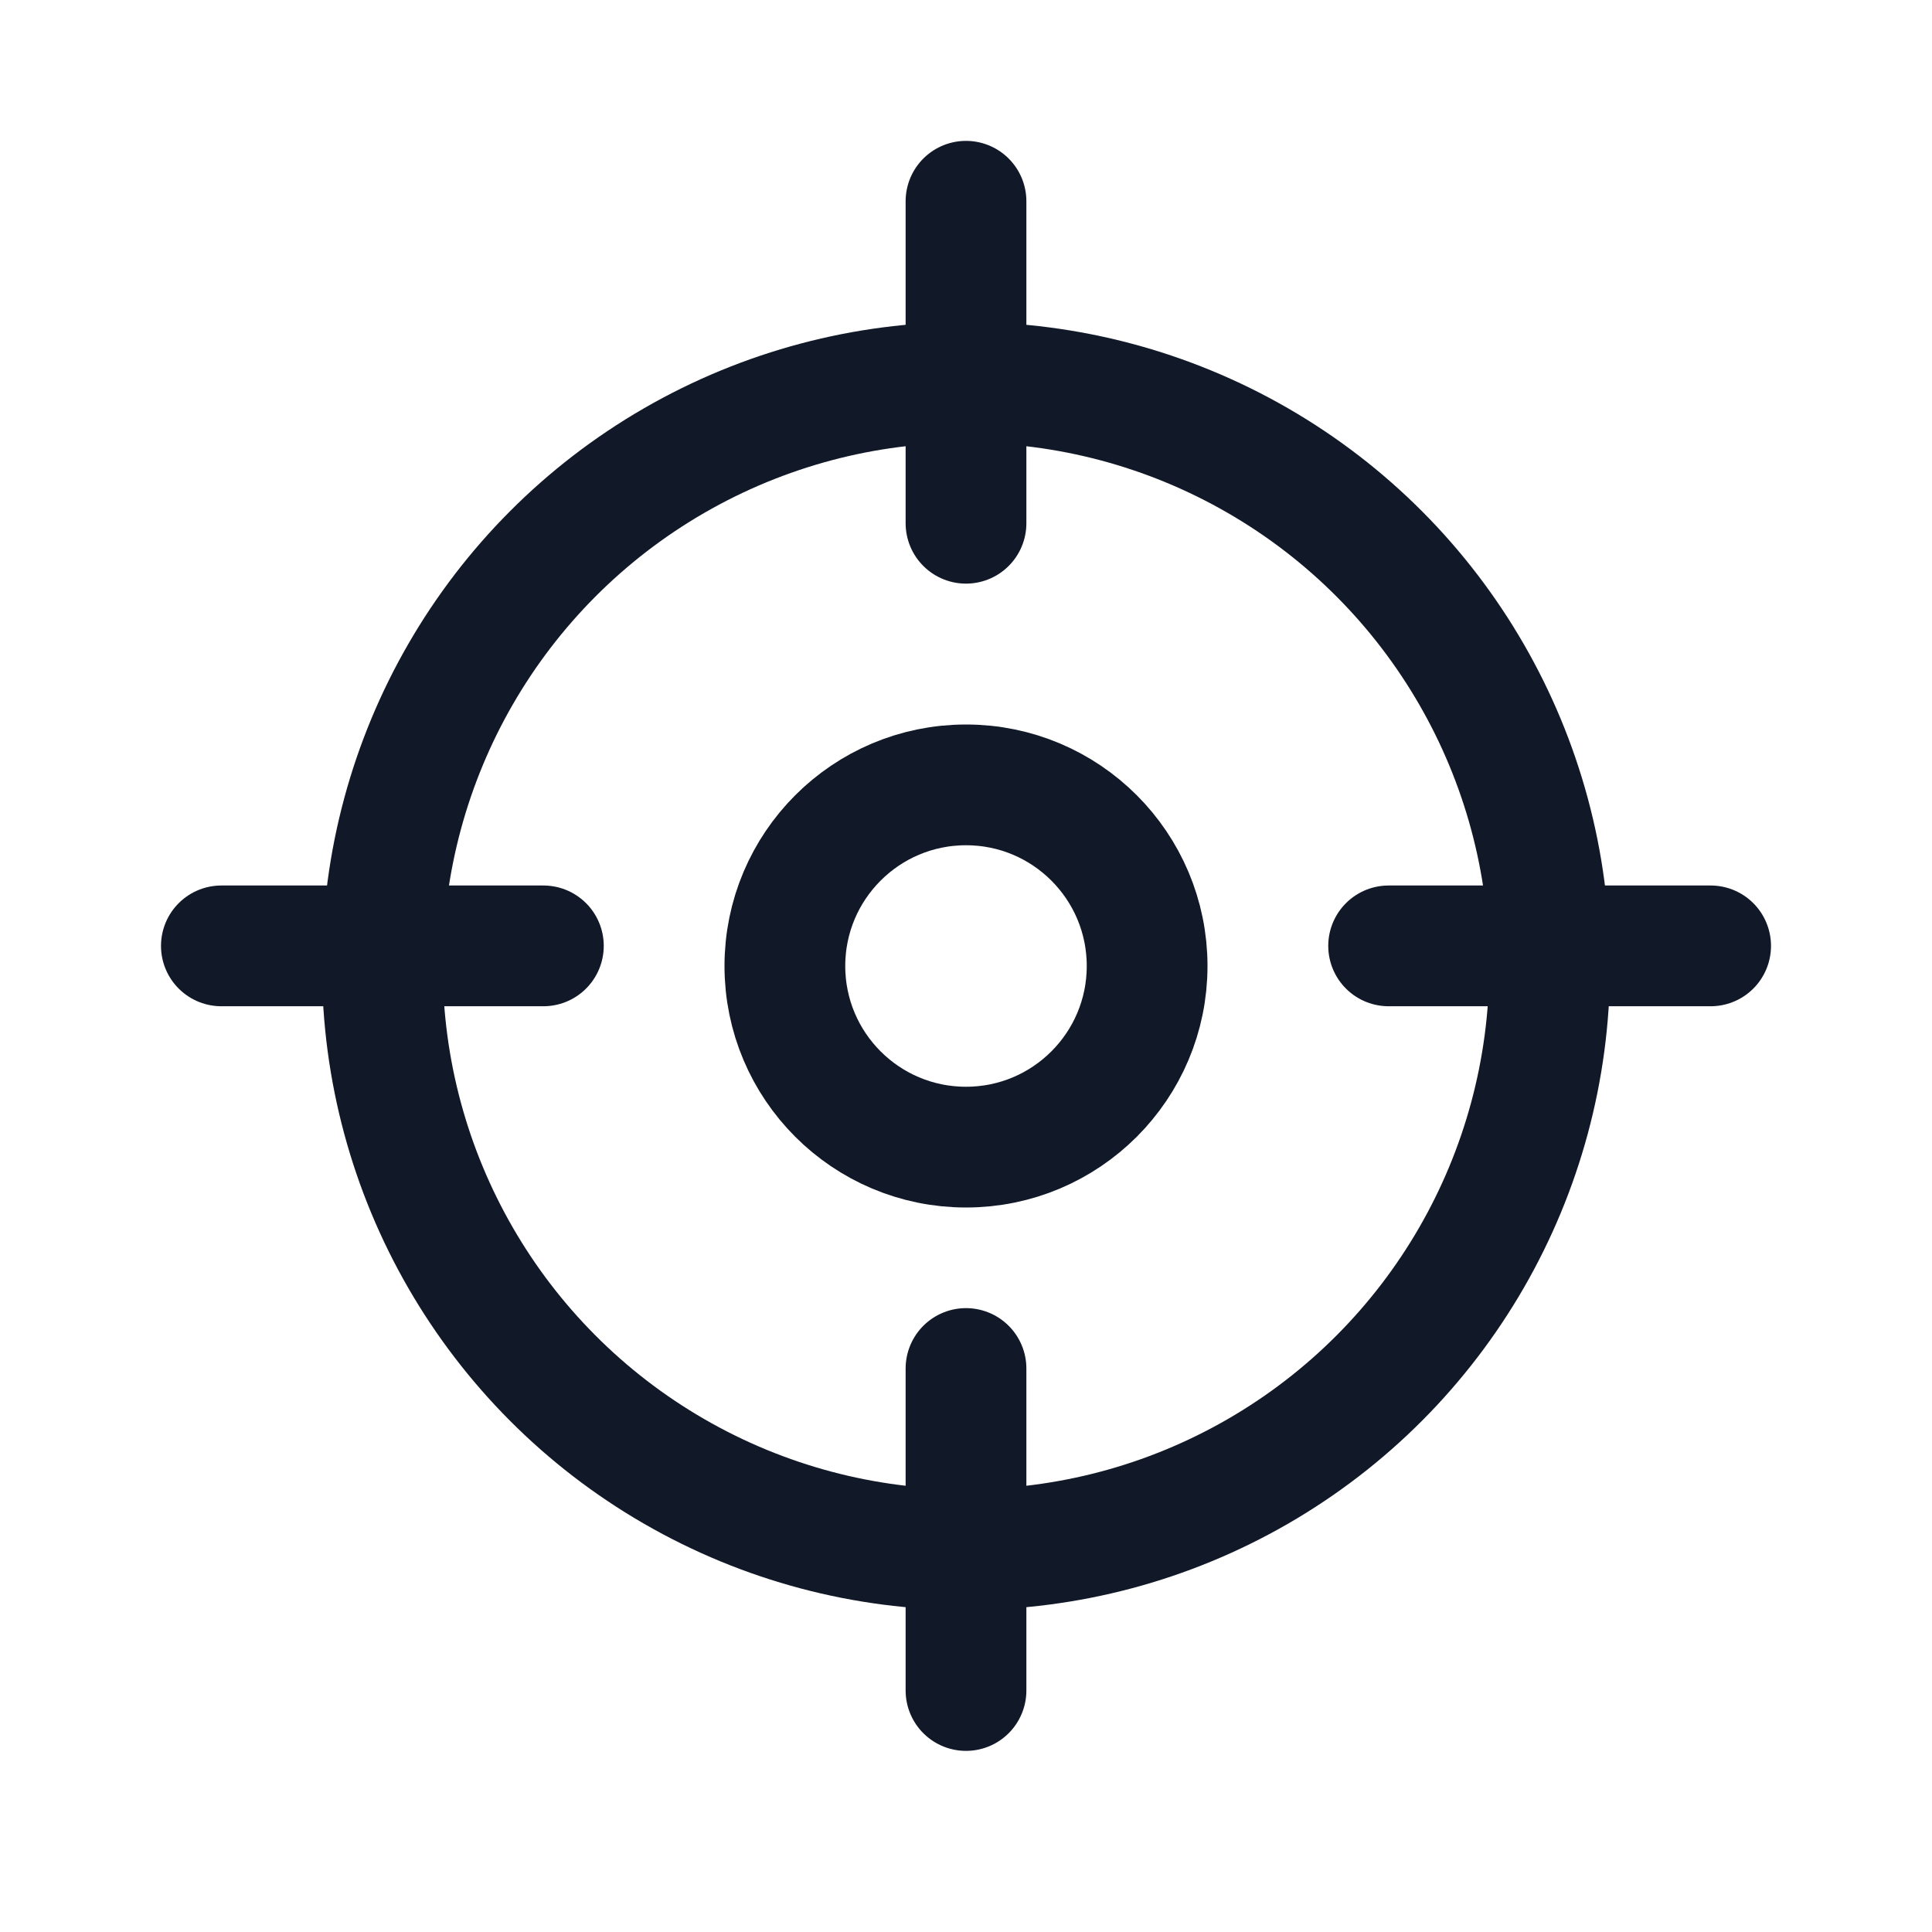 <svg width="24" height="24" viewBox="0 0 24 24" fill="none" xmlns="http://www.w3.org/2000/svg">
<circle cx="12" cy="12" r="7.25" stroke="#111827" stroke-width="1.5"/>
<path d="M12 6.5V2.5" stroke="#111827" stroke-width="1.5" stroke-linecap="round"/>
<path d="M17.25 11.75L21.25 11.75" stroke="#111827" stroke-width="1.5" stroke-linecap="round"/>
<path d="M12 21V17" stroke="#111827" stroke-width="1.5" stroke-linecap="round"/>
<path d="M2.75 11.75L6.75 11.75" stroke="#111827" stroke-width="1.5" stroke-linecap="round"/>
<circle cx="12" cy="12" r="2.25" stroke="#111827" stroke-width="1.5"/>
</svg>
